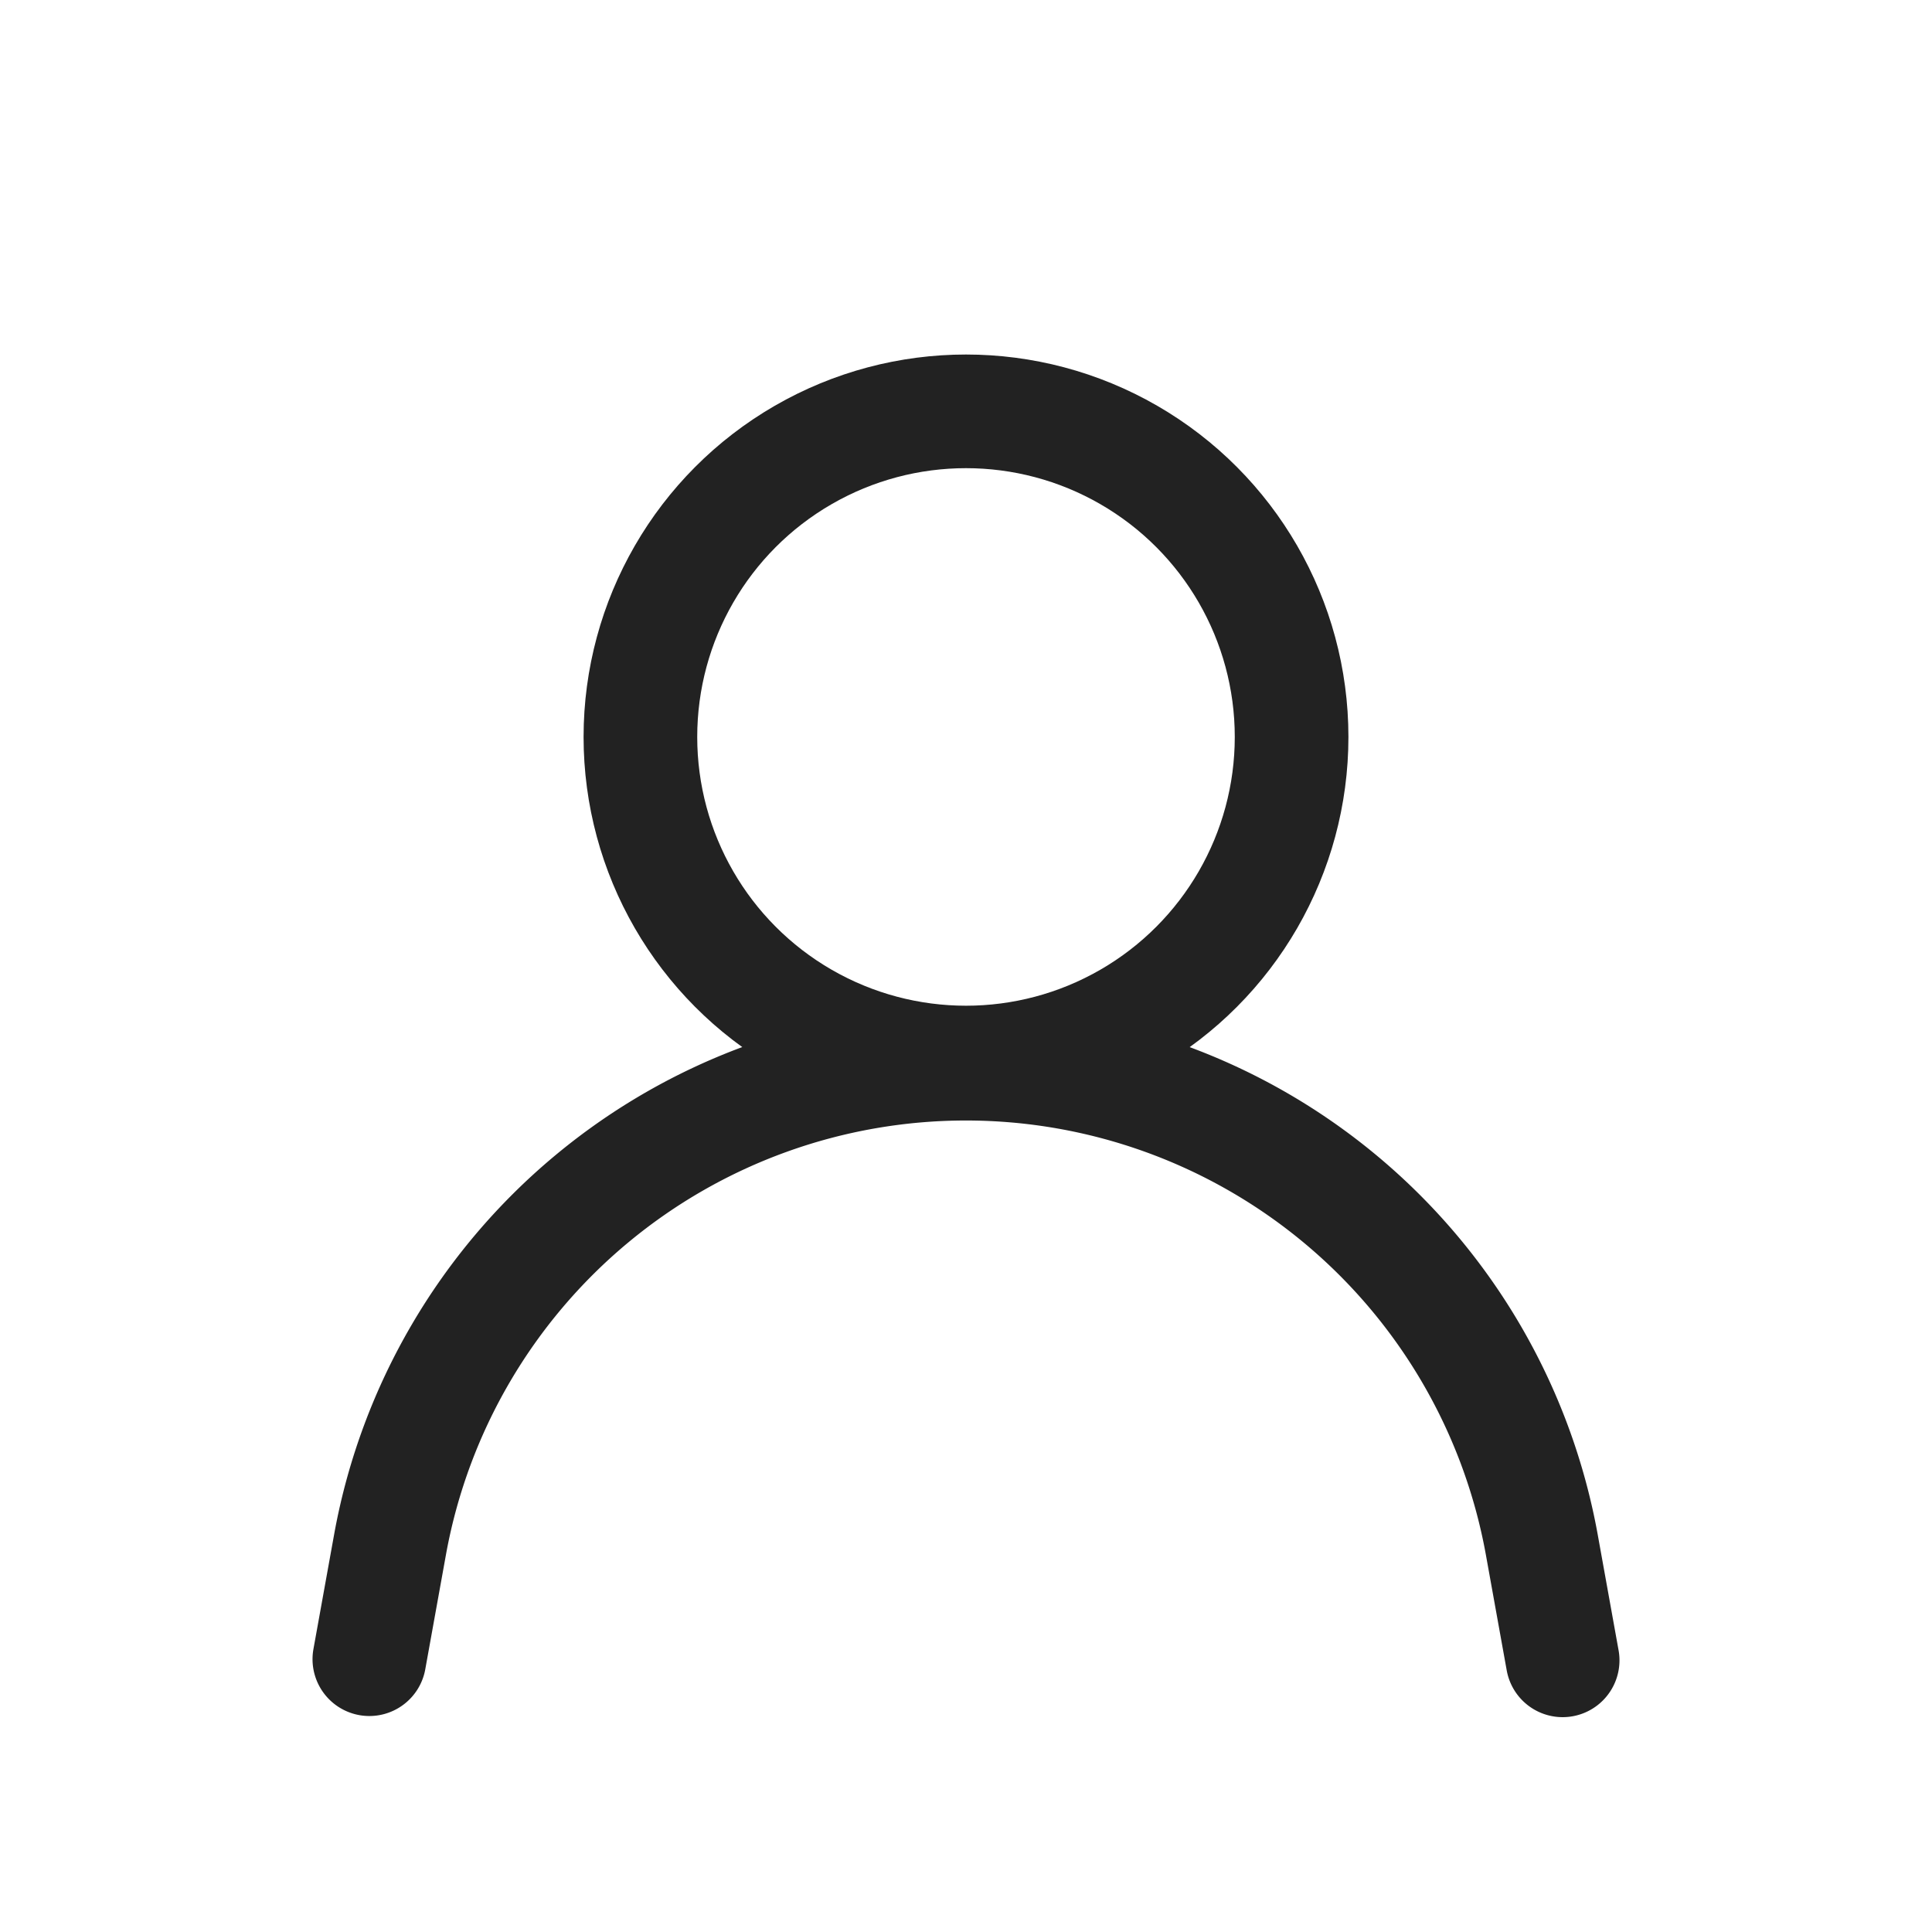 <svg xmlns="http://www.w3.org/2000/svg" width="34" height="34" viewBox="0 0 34 34">
  <g id="Group_172463" data-name="Group 172463" transform="translate(-1420 -1)">
    <rect id="Rectangle_152069" data-name="Rectangle 152069" width="34" height="34" transform="translate(1420 1)" fill="none"/>
    <g id="Group_172925" data-name="Group 172925" transform="translate(1425 6.719)">
      <circle id="Ellipse_447" data-name="Ellipse 447" cx="5.73" cy="5.73" r="5.73" transform="translate(6.27 1.52)" fill="none" stroke="#222" stroke-miterlimit="10" stroke-width="2"/>
      <path id="Path_94871" data-name="Path 94871" d="M1.5,23.48l.37-2.05A10.3,10.3,0,0,1,12,13h0a10.3,10.3,0,0,1,10.13,8.448L22.5,23.5" fill="none" stroke="#222" stroke-linecap="round" stroke-linejoin="round" stroke-miterlimit="10" stroke-width="2"/>
    </g>
  </g>
</svg>
